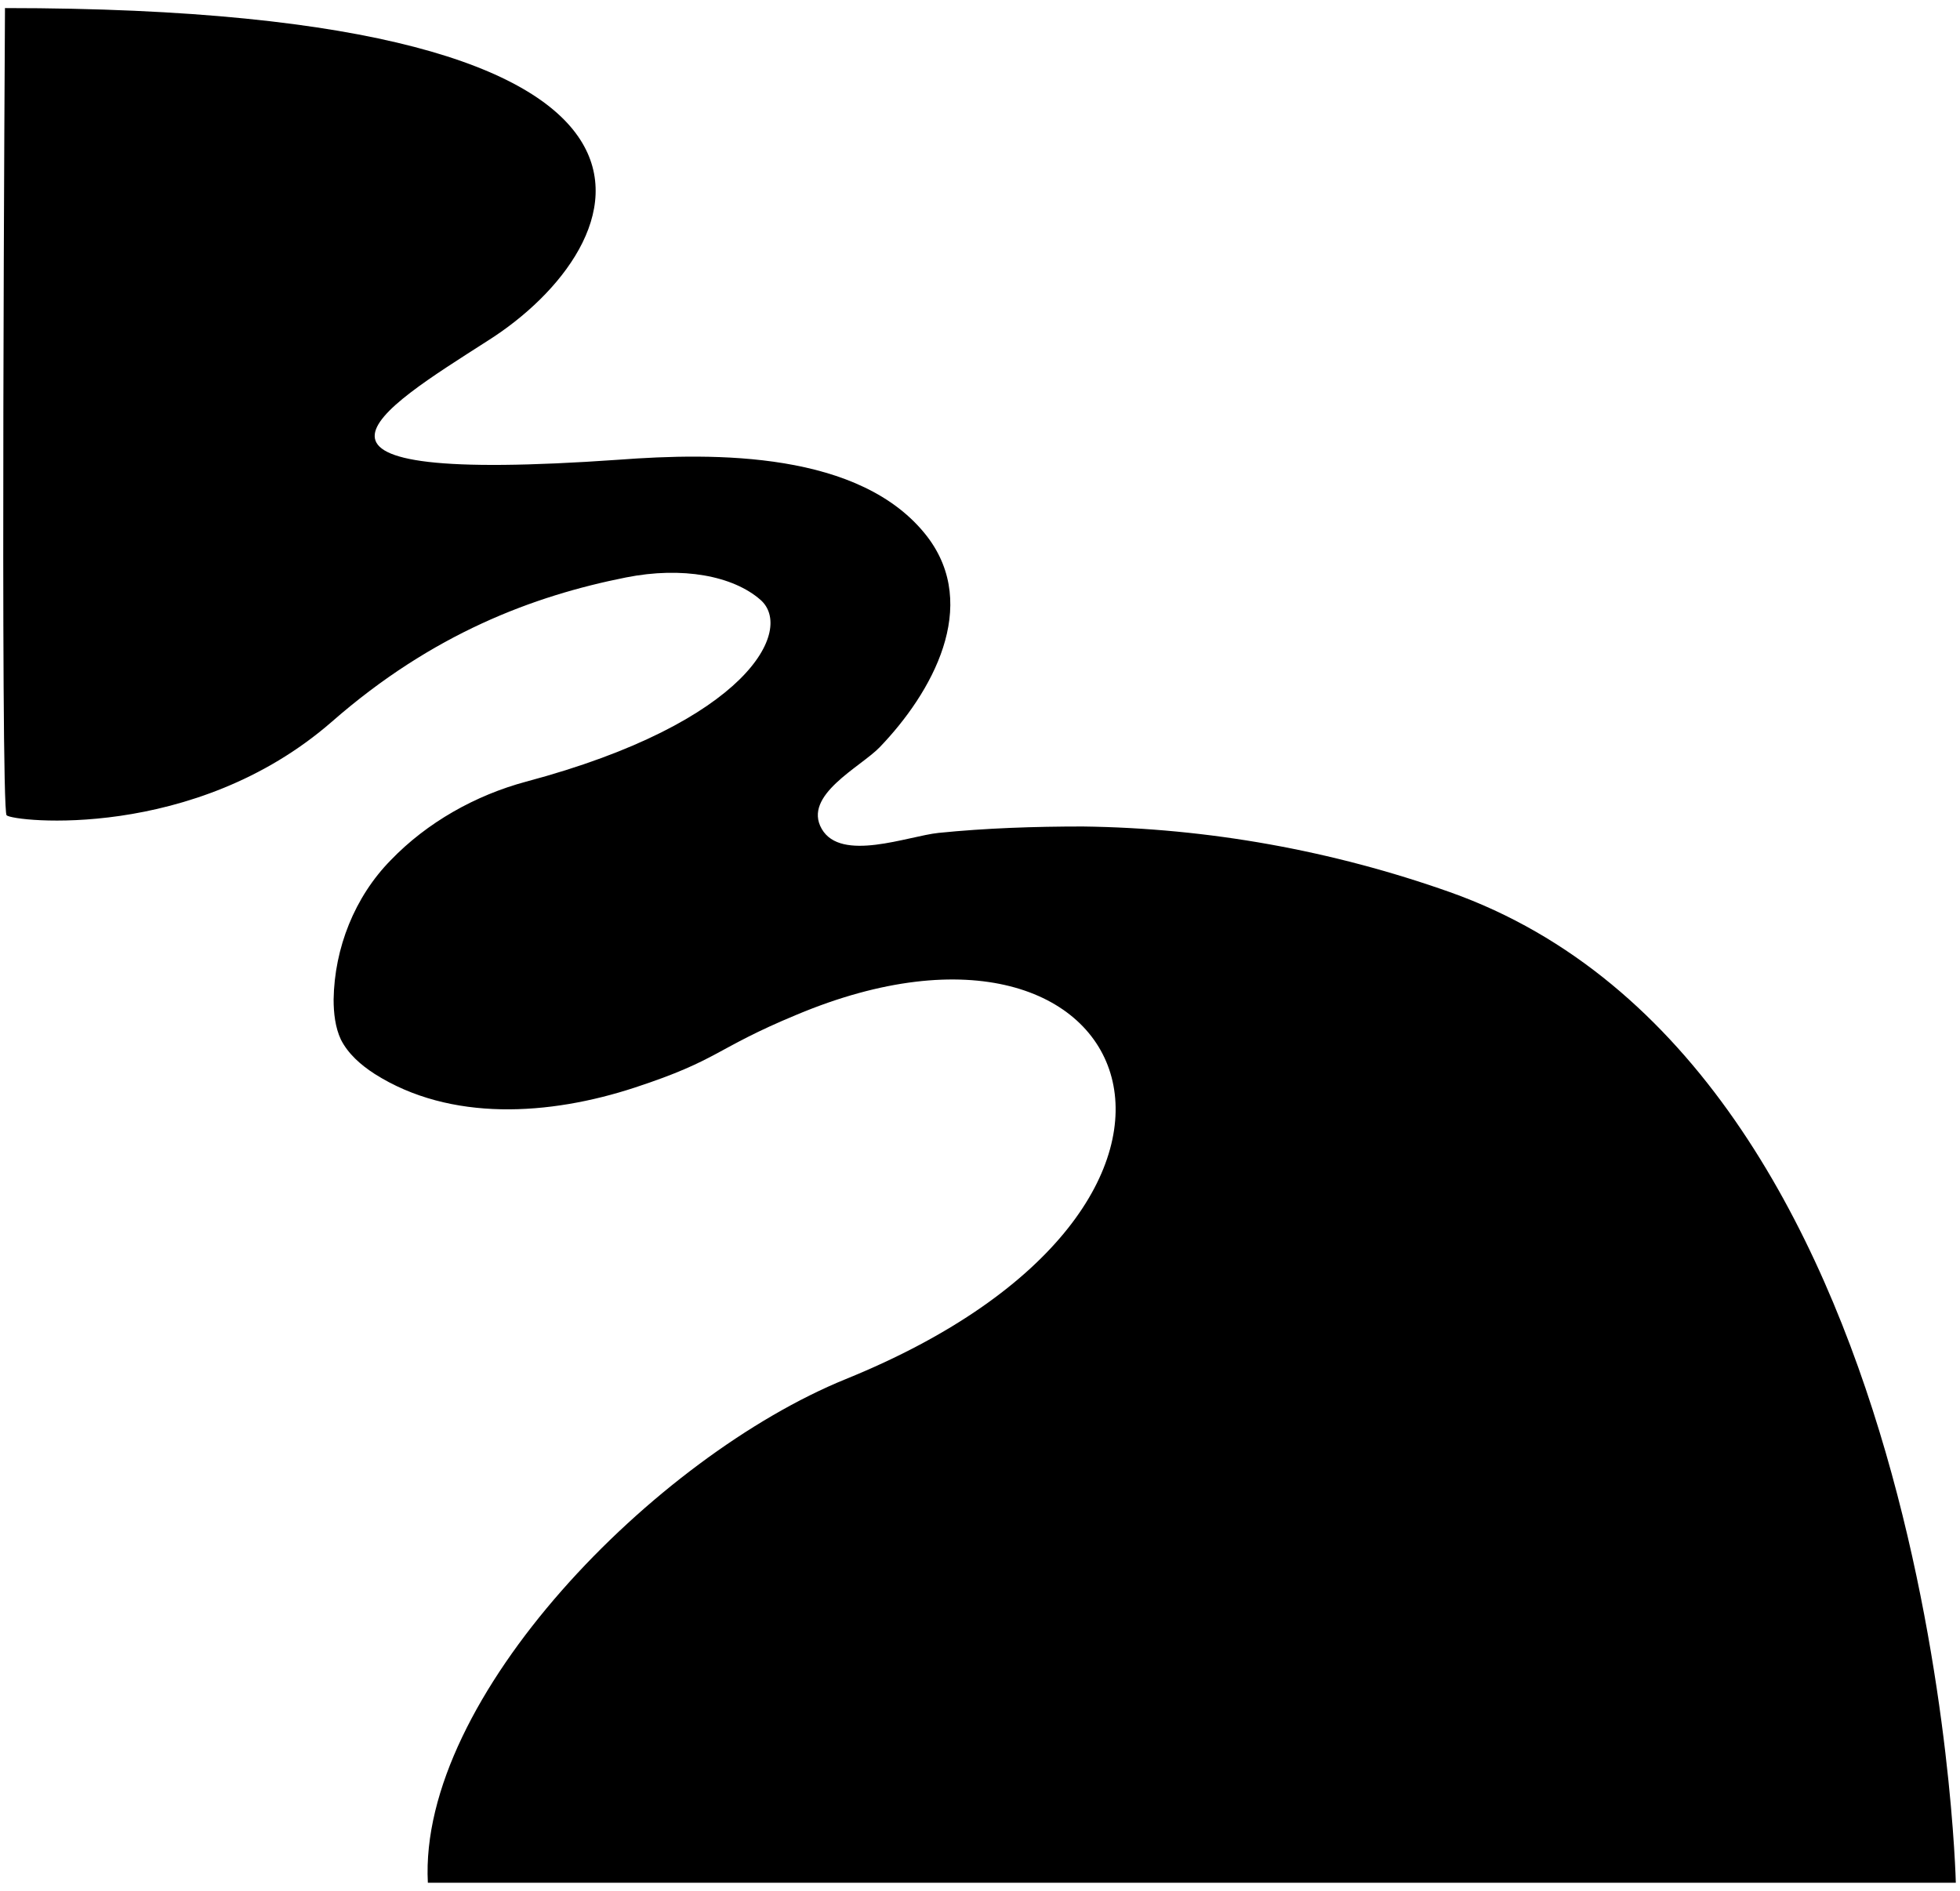 <?xml version="1.0" encoding="UTF-8"?>
<svg xmlns="http://www.w3.org/2000/svg" width="425" height="410" viewBox="0 0 425 410" fill="none">
  <g clip-path="url(#clip0_2676_7304)">
    <path d="M1.43 176.783C2.827 178.172 42.124 182.513 71.99 156.467C93.822 137.366 115.654 129.204 135.739 125.211C147.965 122.78 158.968 124.863 164.906 130.073C172.242 136.498 162.286 156.64 114.082 169.49C103.078 172.442 92.599 178.346 84.74 186.507C76.88 194.495 72.514 205.608 72.339 216.721C72.339 219.673 72.689 222.798 73.911 225.403C75.483 228.529 78.278 230.96 81.247 232.87C97.664 243.288 119.147 241.899 137.66 235.822C156.173 229.744 154.776 227.487 172.766 220.02C247.343 188.764 276.685 261.174 183.419 299.028C142.026 315.872 90.678 368.138 92.774 408.25L424.093 408.25C424.093 408.25 420.076 230.96 314.41 193.453C288.911 184.423 262.014 179.561 234.768 179.214C224.288 179.214 213.809 179.561 203.505 180.603C196.868 181.298 182.371 187.028 178.18 179.735C173.988 172.442 186.563 166.364 190.755 162.023C202.107 150.215 212.587 131.462 201.059 116.355C186.738 97.775 154.951 98.122 134.167 99.685C54.874 105.242 81.771 89.266 105.873 73.812C137.66 53.669 162.112 1.75 1.08 1.75C1.08 1.75 0.032 175.22 1.43 176.783Z" fill="black"></path>
  </g>
  <defs>
    <clipPath id="clip0_2676_7304">
      <rect width="423.537" height="406.5" fill="white" transform="translate(0.731 1.75)"></rect>
    </clipPath>
  </defs>
</svg>
